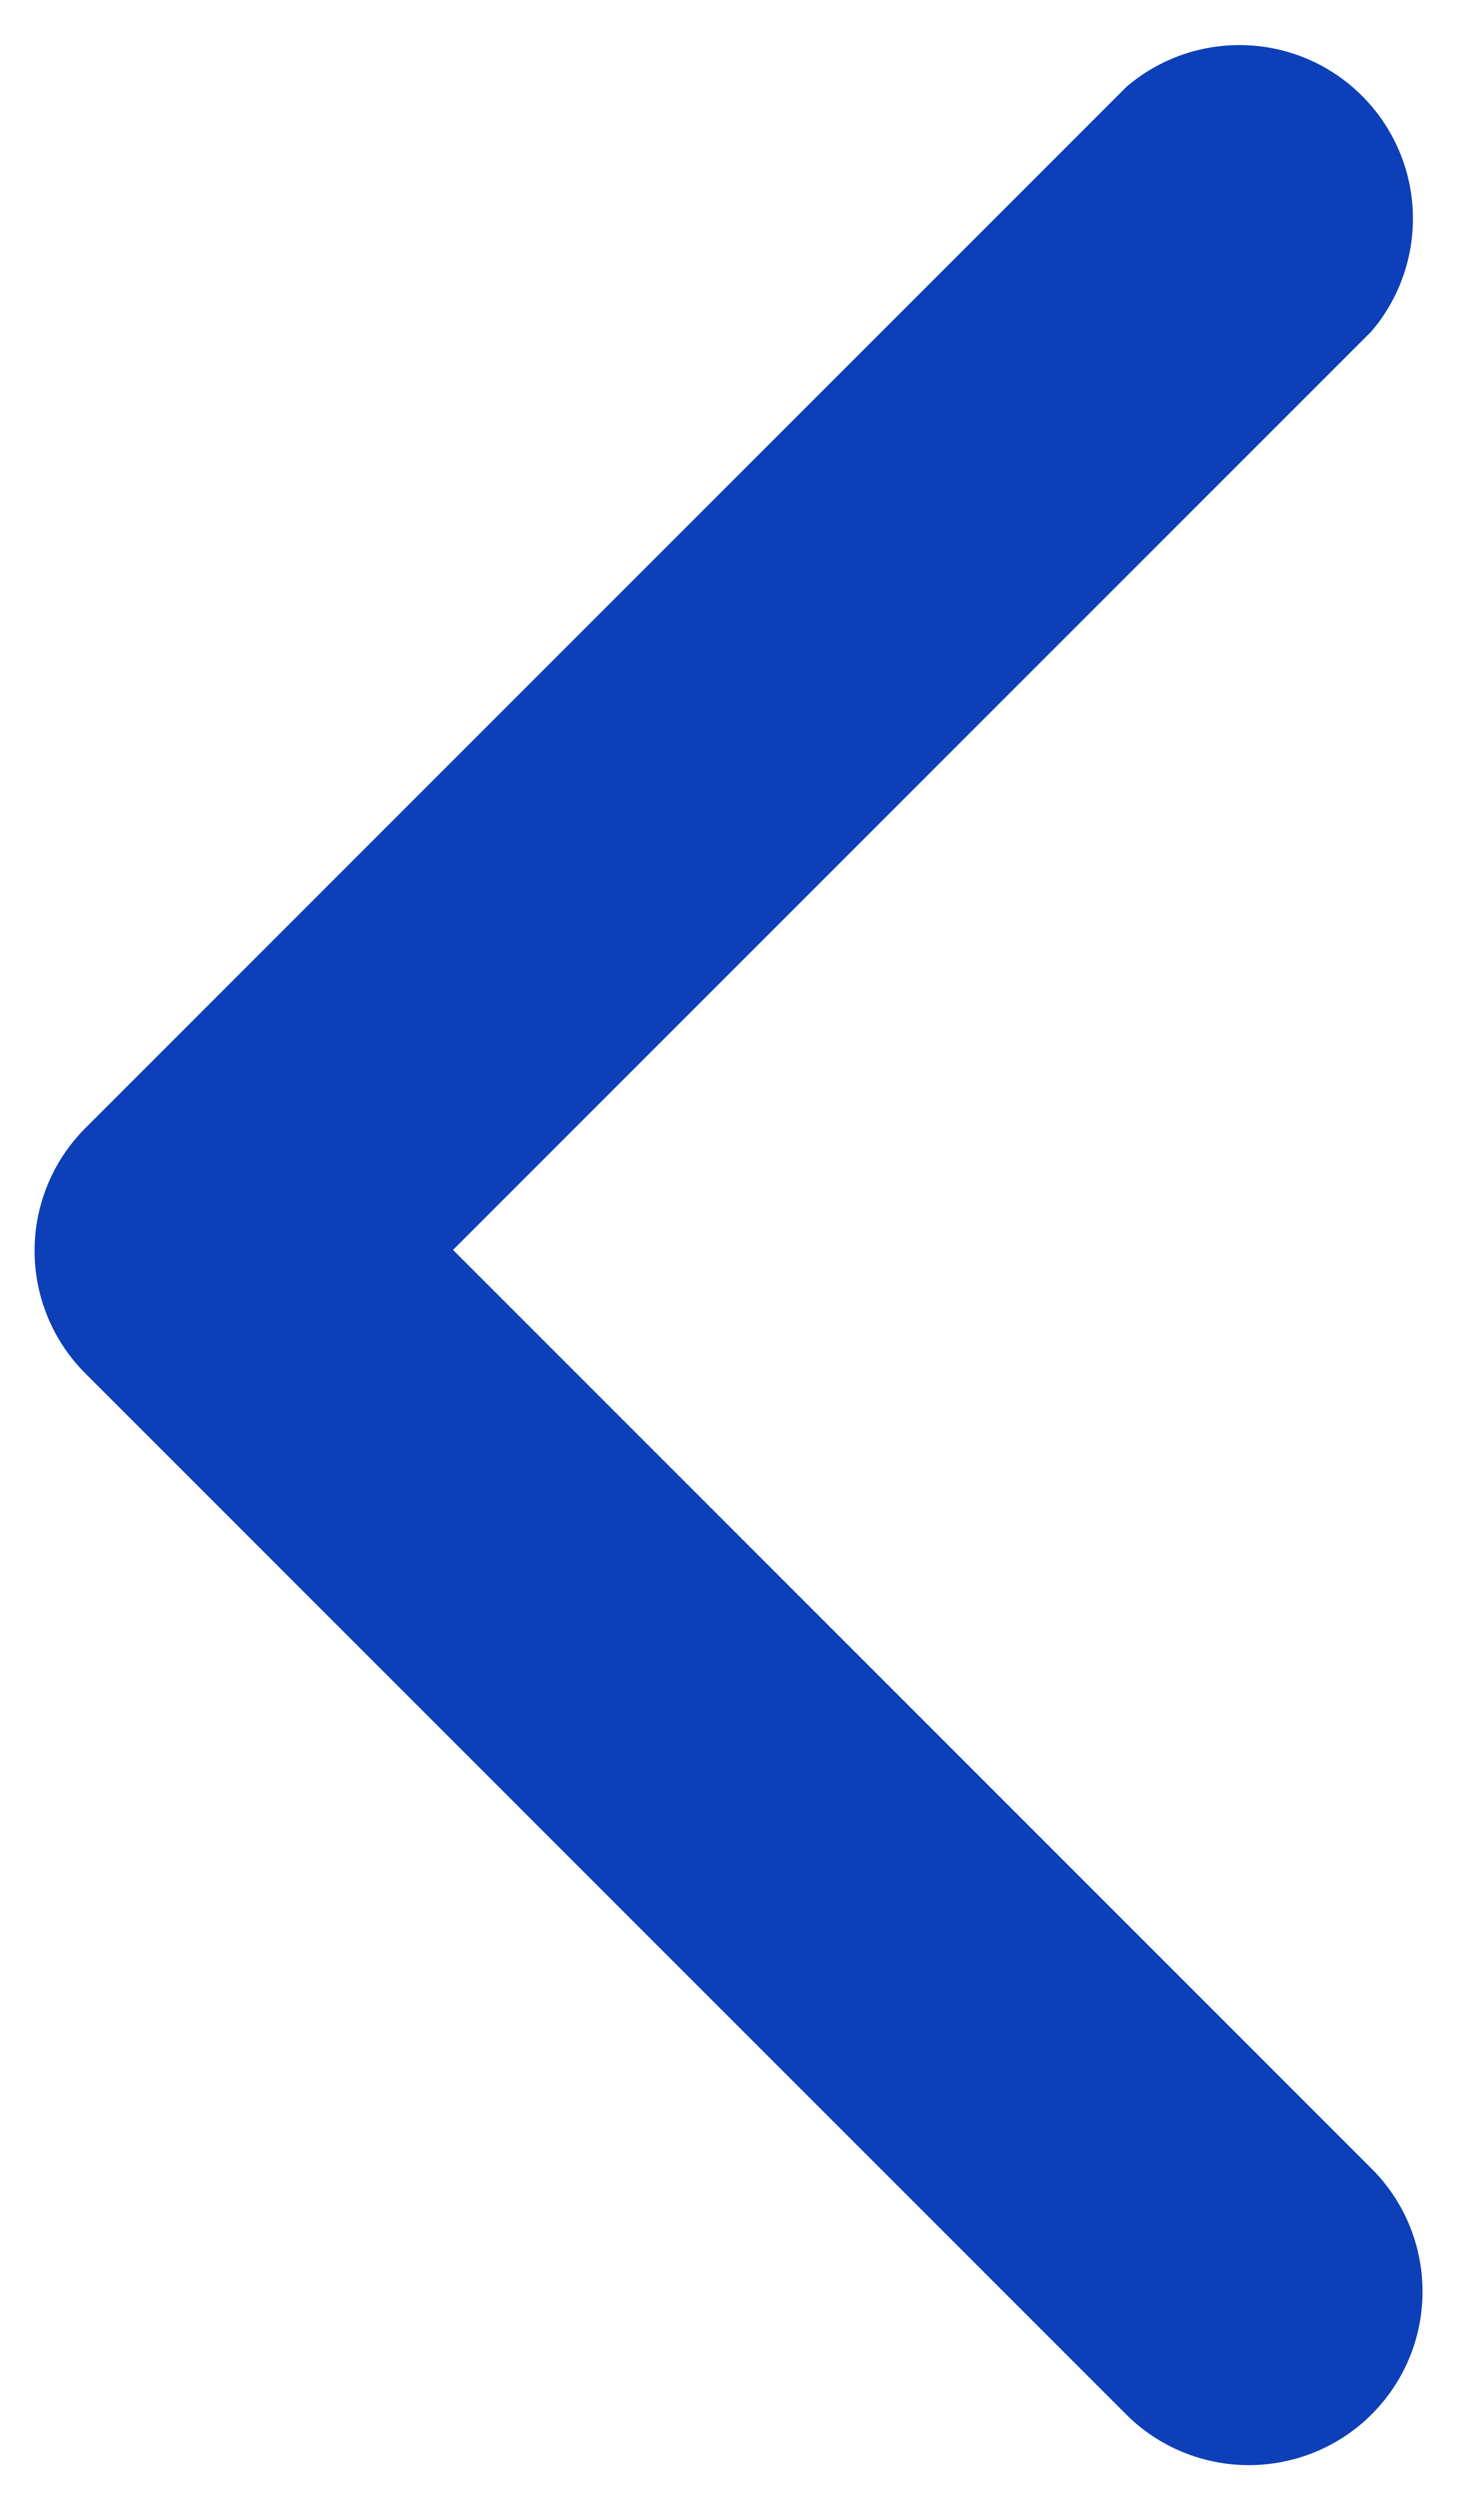 <svg width="14" height="24" viewBox="0 0 14 24" fill="none" xmlns="http://www.w3.org/2000/svg">
<path d="M12 23.667C11.781 23.668 11.563 23.626 11.36 23.543C11.157 23.46 10.972 23.338 10.817 23.183L0.817 13.183C0.506 12.871 0.332 12.449 0.332 12.008C0.332 11.568 0.506 11.146 0.817 10.833L10.817 0.833C11.136 0.56 11.546 0.418 11.965 0.434C12.385 0.45 12.783 0.624 13.079 0.921C13.376 1.218 13.55 1.615 13.566 2.035C13.582 2.454 13.44 2.865 13.167 3.183L4.35 12L13.167 20.817C13.401 21.049 13.561 21.345 13.626 21.668C13.692 21.991 13.66 22.326 13.536 22.631C13.411 22.936 13.198 23.198 12.925 23.382C12.652 23.566 12.33 23.665 12 23.667Z" fill="#0D3FB8"/>
</svg>

